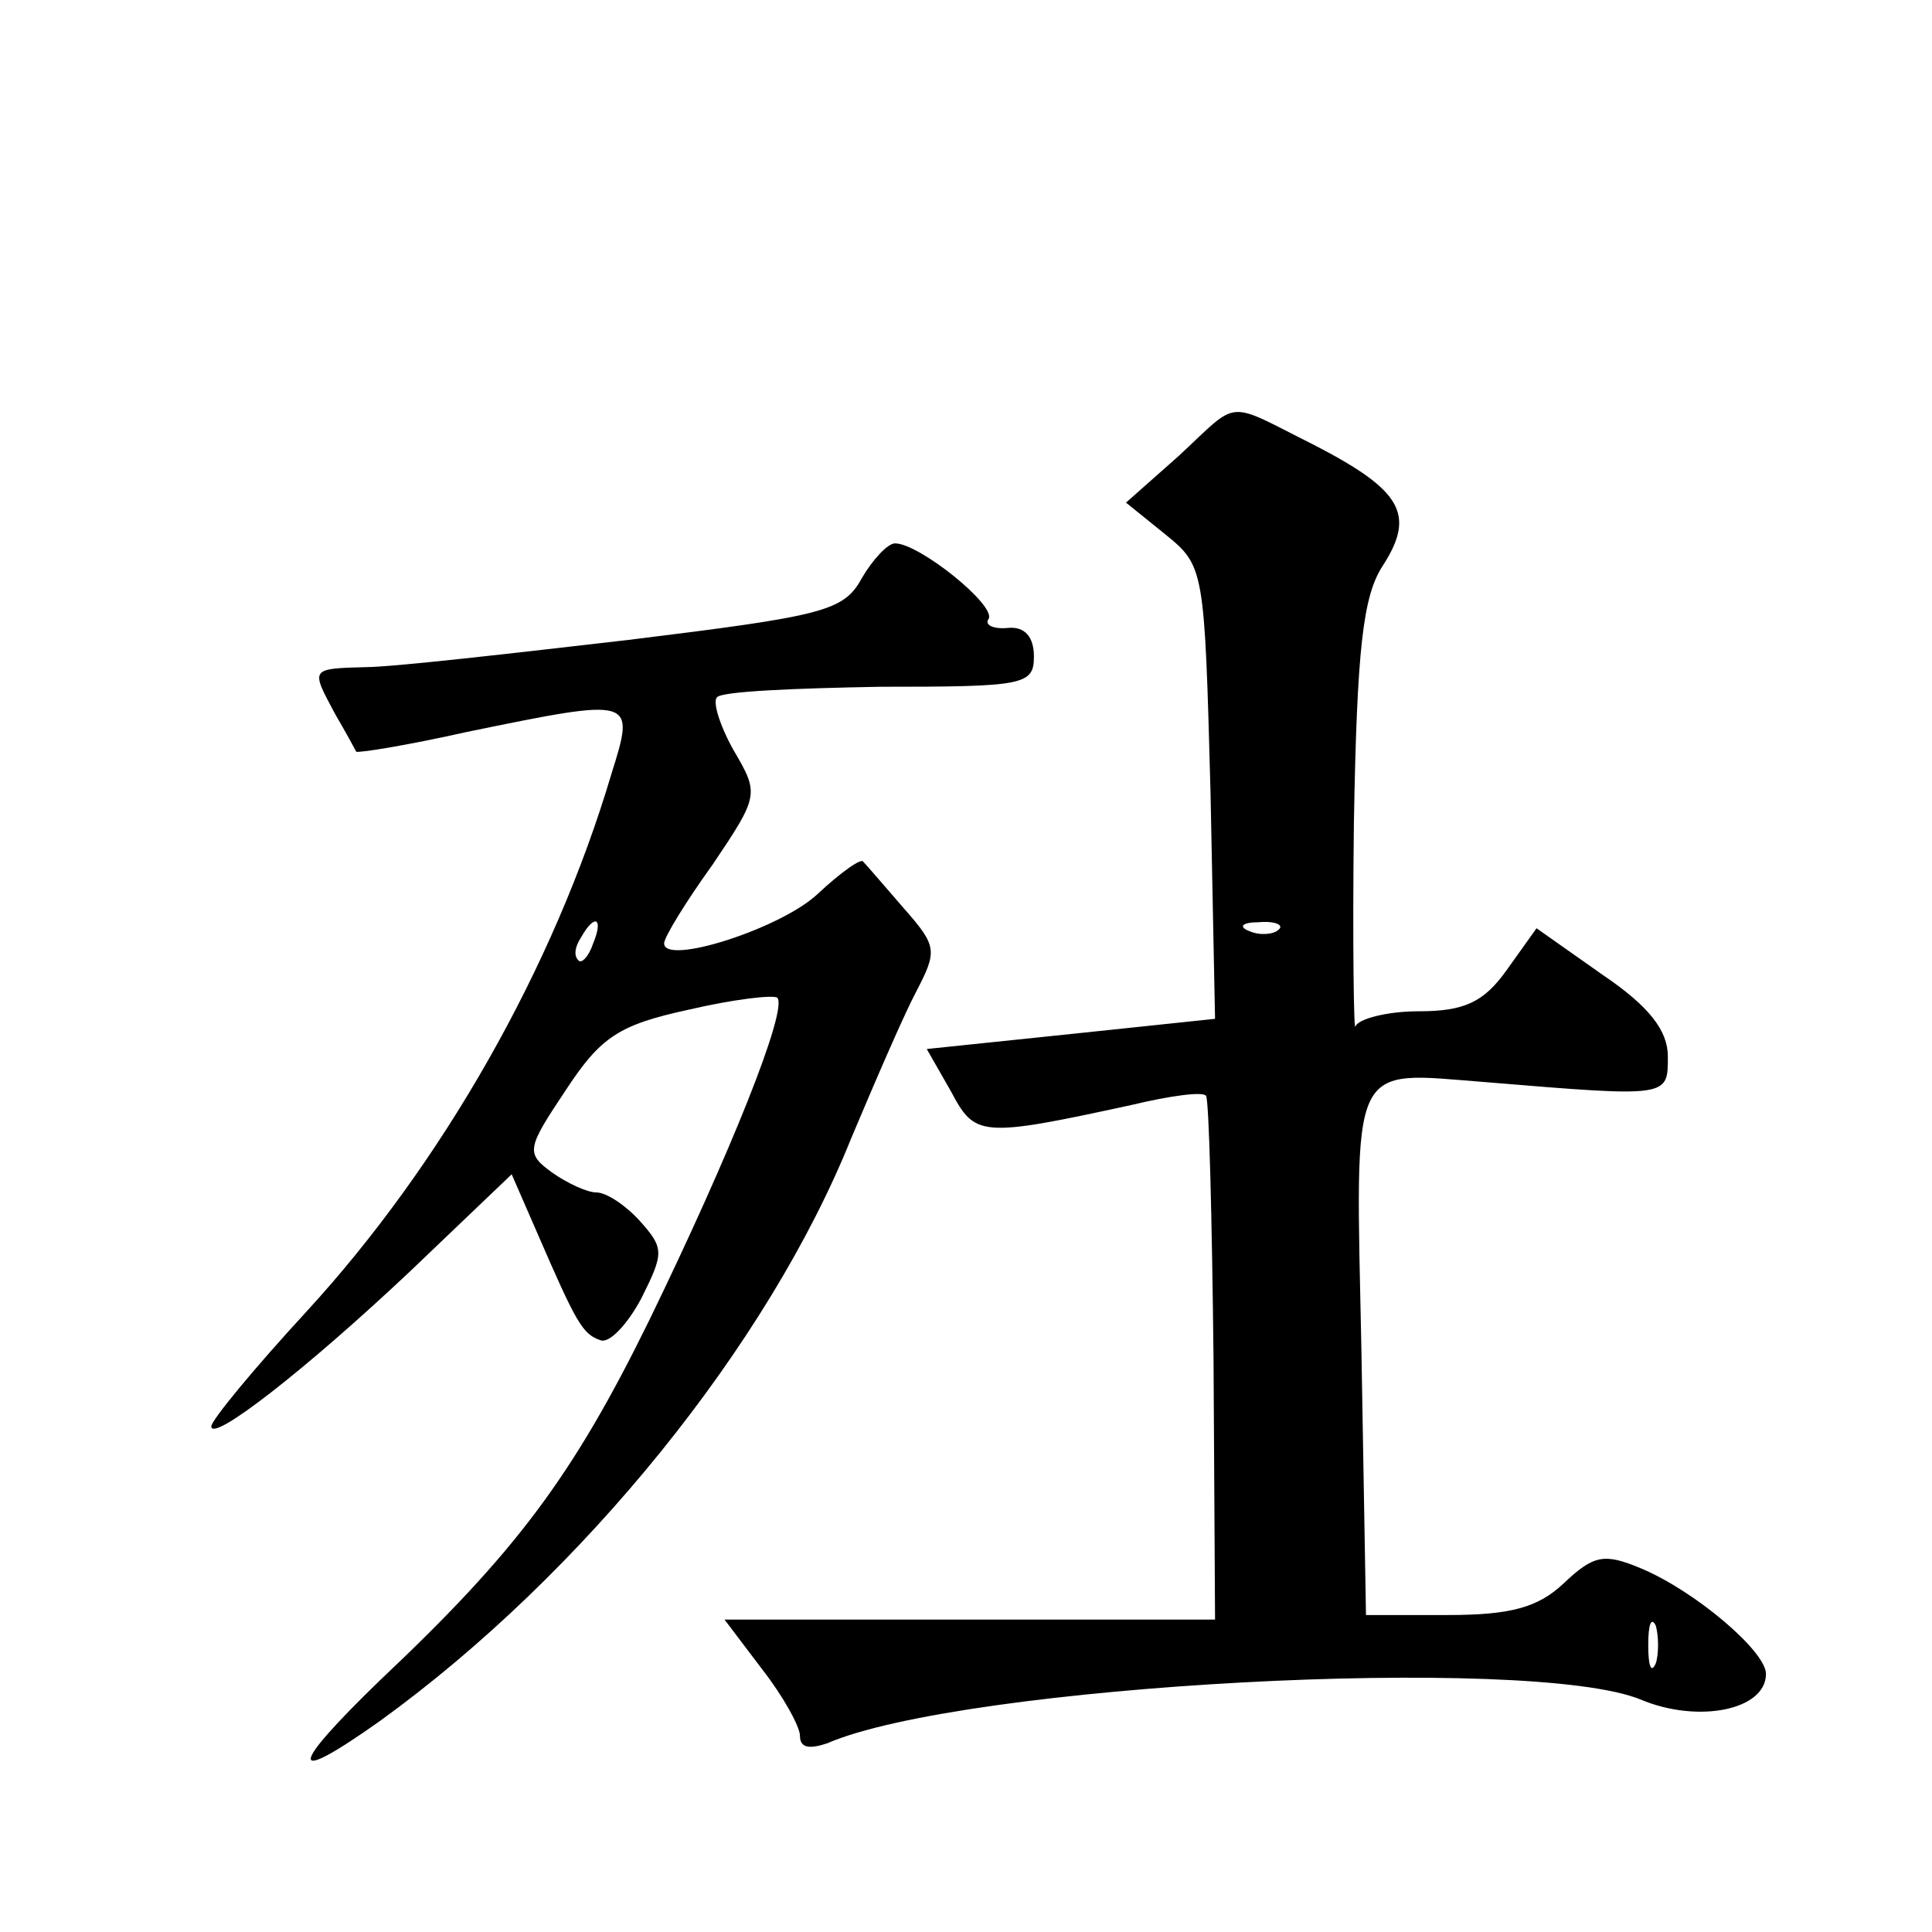 <?xml version="1.0" standalone="no"?>
<!DOCTYPE svg PUBLIC "-//W3C//DTD SVG 20010904//EN"
 "http://www.w3.org/TR/2001/REC-SVG-20010904/DTD/svg10.dtd">
<svg version="1.0" xmlns="http://www.w3.org/2000/svg"
 width="128pt" height="128pt" viewBox="0 0 128 128"
 preserveAspectRatio="xMidYMid meet">
<g transform="translate(0,128) scale(0.1,-0.1)"
fill="#0" stroke="none">
<path d="M781 978 l-35 -31 26 -21 c26 -21 26 -23 30 -171 l3 -150 -95 -10 -96
-10 16 -28 c16 -30 19 -31 120 -9 25 6 47 9 49 6 2 -2 4 -81 5 -175 l1 -172 -163
0 -162 0 25 -33 c14 -18 25 -38 25 -44 0 -8 6 -9 18 -5 90 39 466 59 539 29 38
-16 83 -7 83 17 0 15 -47 55 -83 70 -24 10 -31 9 -51 -10 -17 -16 -35 -21 -77 -21
l-54 0 -3 174 c-4 197 -9 186 83 179 121 -10 120 -10 120 17 0 17 -12 33 -43 54
l-44 31 -20 -28 c-15 -21 -28 -27 -58 -27 -21 0 -40 -5 -42 -10 -1 -6 -2 55 -1
135 2 115 6 150 19 170 22 34 13 50 -45 80 -60 30 -49 31 -90 -7z m66 -314 c-3
-3 -12 -4 -19 -1 -8 3 -5 6 6 6 11 1 17 -2 13 -5z m250 -486 c-3 -7 -5 -2 -5 12
0 14 2 19 5 13 2 -7 2 -19 0 -25z M571 897 c-12 -22 -25 -25 -155 -41 -78 -9 -156
-18 -174 -18 -37 -1 -36 -1 -20 -31 7 -12 13 -23 14 -25 1 -1 33 4 73 13 112 23
112 23 96 -28 -38 -128 -112 -258 -202 -356 -35 -38 -63 -72 -63 -76 0 -11 62 37
132 103 l67 64 17 -39 c26 -60 30 -67 42 -71 6 -2 18 11 27 28 15 30 15 33 -1 51
-9 10 -22 19 -29 19 -6 0 -19 6 -29 13 -18 13 -17 16 9 55 23 35 35 43 81 53 30
7 56 10 59 8 7 -8 -31 -103 -85 -214 -51 -104 -89 -154 -178 -238 -61 -59 -62 -71
0 -27 134 97 257 249 312 386 16 38 35 82 43 97 14 27 14 30 -8 55 -13 15 -25 29
-27 31 -1 3 -15 -7 -30 -21 -24 -23 -102 -48 -102 -33 0 4 14 27 32 52 31 46 31
47 14 76 -9 16 -14 32 -11 35 3 4 52 6 108 7 95 0 102 1 102 20 0 13 -6 20 -17
19 -10 -1 -16 2 -13 6 5 9 -46 50 -62 50 -5 0 -15 -11 -22 -23z m-178 -242 c-3
-9 -8 -14 -10 -11 -3 3 -2 9 2 15 9 16 15 13 8 -4z"/>
</g>
</svg>
